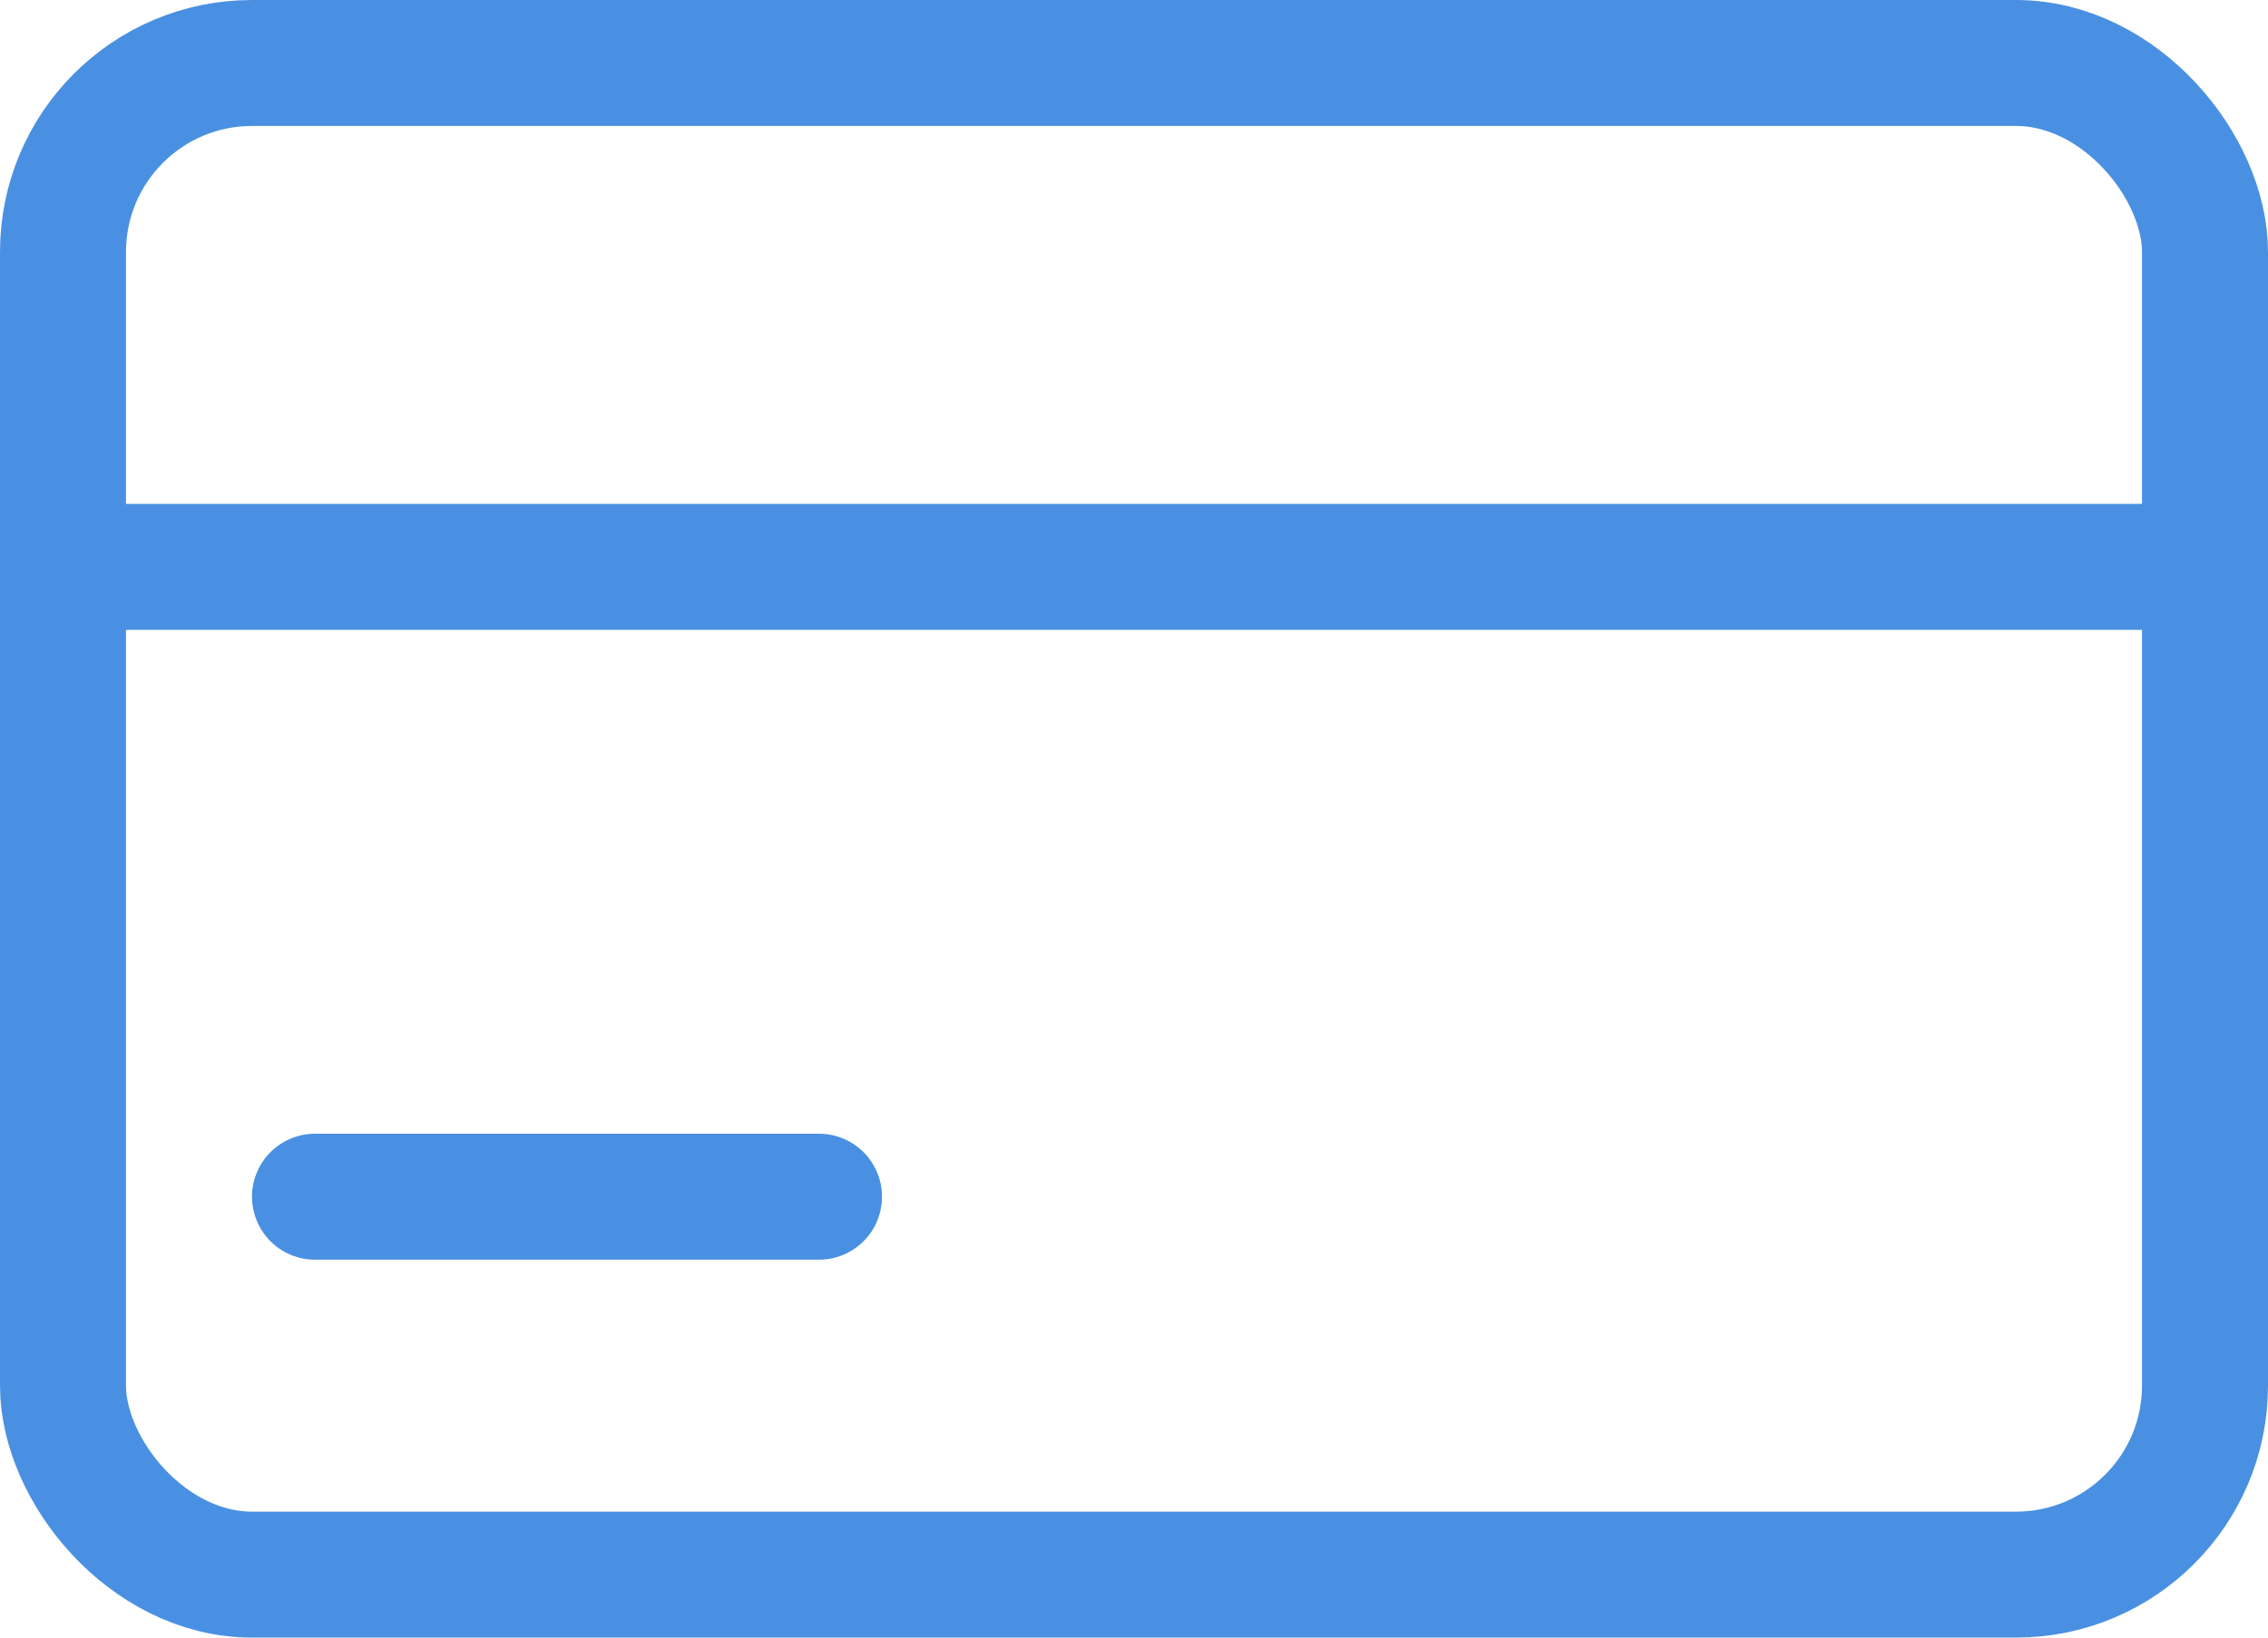 <svg id="Group_168" data-name="Group 168" xmlns="http://www.w3.org/2000/svg" width="18" height="13" viewBox="0 0 18 13">
  <g id="Rectangle_27" data-name="Rectangle 27" fill="none" stroke="#4a90e2" stroke-width="1">
    <rect width="18" height="13" rx="2" stroke="none"/>
    <rect x="0.5" y="0.5" width="17" height="12" rx="1.5" fill="none"/>
  </g>
  <line id="Line_2" data-name="Line 2" x2="17" transform="translate(0.5 4.5)" fill="none" stroke="#4a90e2" stroke-width="1"/>
  <line id="Line_3" data-name="Line 3" x2="4" transform="translate(2.5 9.5)" fill="none" stroke="#4a90e2" stroke-linecap="round" stroke-width="1"/>
</svg>
